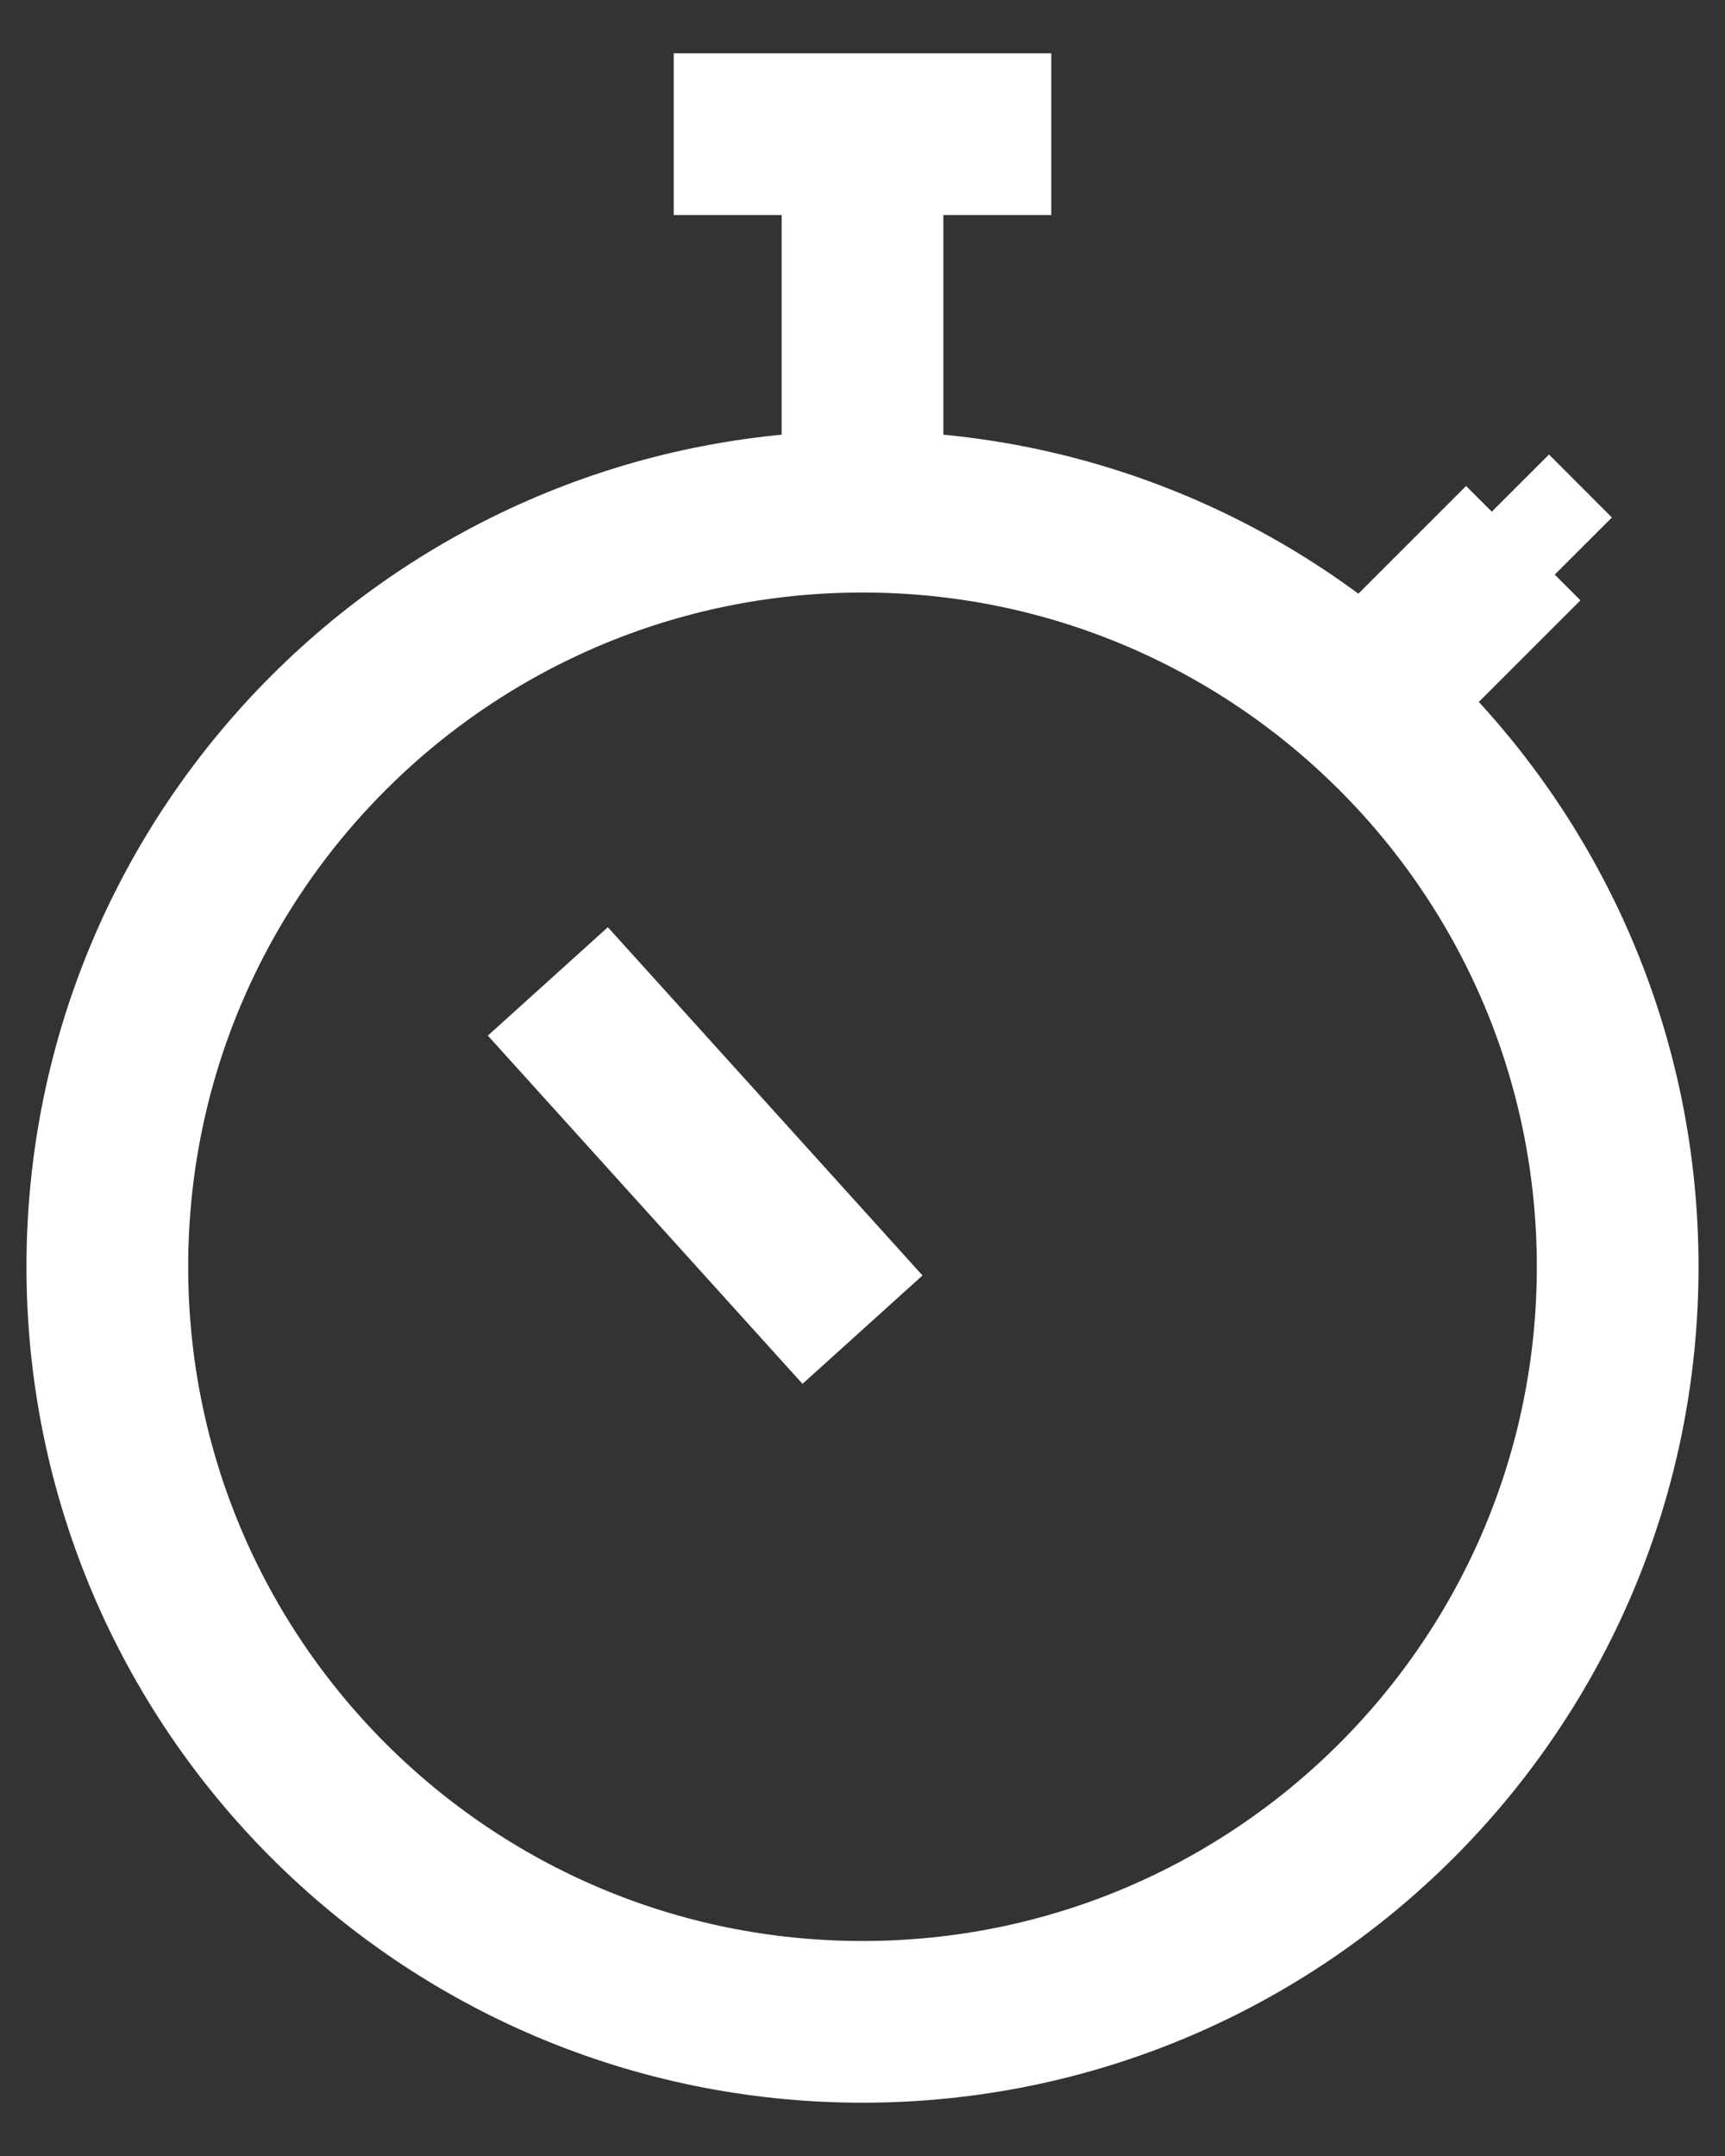 <svg width="32" height="40" viewBox="0 0 32 40" fill="none" xmlns="http://www.w3.org/2000/svg">
<rect x="0" y="0" width="32" height="40" fill="#333333" stroke="none"/>
<g id="stopwatch">
<path id="Oval" fill-rule="evenodd" clip-rule="evenodd" d="M16 37.511C23.737 37.511 30.009 31.239 30.009 23.502C30.009 15.765 23.737 9.493 16 9.493C8.263 9.493 1.991 15.765 1.991 23.502C1.991 31.239 8.263 37.511 16 37.511Z" stroke="white" stroke-width="3"/>
<path id="Shape" d="M25.339 12.996L28.258 10.077" stroke="white" stroke-width="3"/>
<path id="Shape_2" d="M27.674 9.493L28.841 10.661" stroke="white" stroke-width="3"/>
<path id="Shape_3" d="M16 9.493V2.489" stroke="white" stroke-width="3"/>
<path id="Shape_4" d="M19.502 2.489H12.498" stroke="white" stroke-width="3"/>
<path id="Shape_5" d="M16 24.669L10.163 18.208" stroke="white" stroke-width="3"/>
</g>
</svg>
